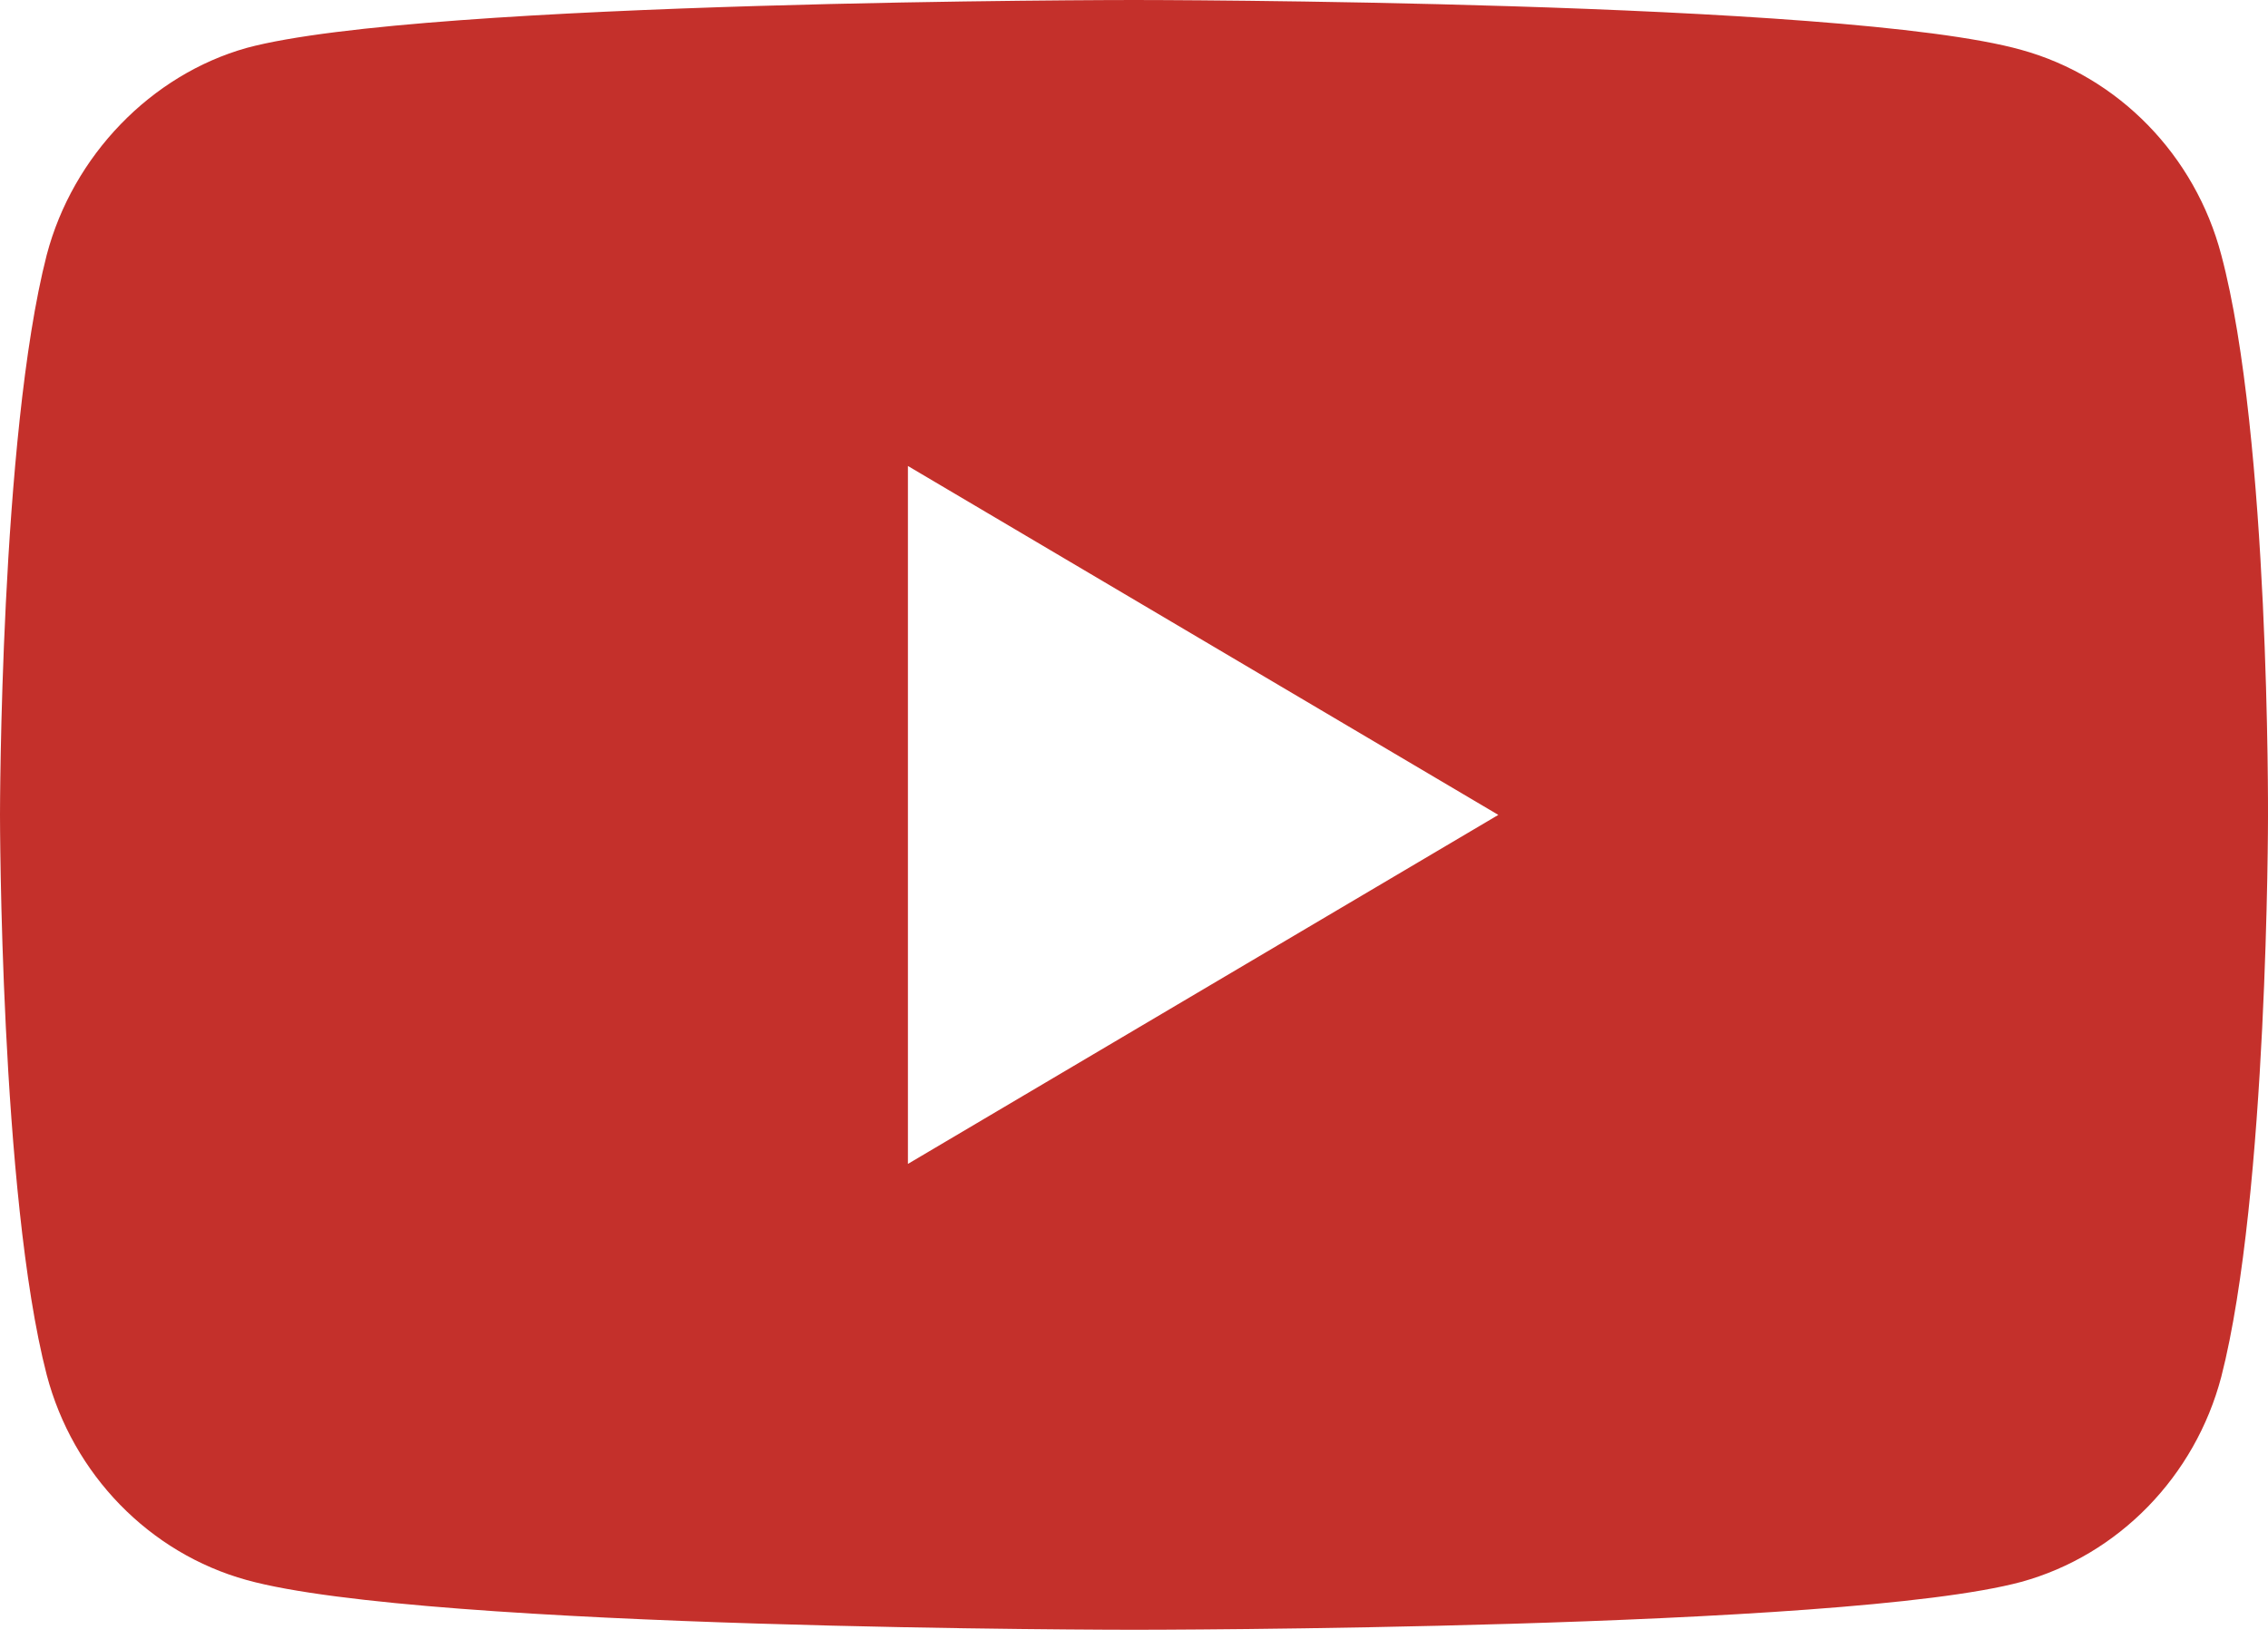 <svg width="22" height="16" viewBox="0 0 22 16" fill="none" xmlns="http://www.w3.org/2000/svg">
<path d="M21.547 2.474C21.293 1.507 20.55 0.744 19.608 0.484C17.886 0 11 0 11 0C11 0 4.114 0 2.392 0.465C1.468 0.725 0.707 1.507 0.453 2.474C0 4.241 0 7.906 0 7.906C0 7.906 0 11.589 0.453 13.338C0.707 14.306 1.45 15.068 2.392 15.329C4.132 15.812 11 15.812 11 15.812C11 15.812 17.886 15.812 19.608 15.347C20.55 15.087 21.293 14.324 21.547 13.357C22 11.589 22 7.925 22 7.925C22 7.925 22.018 4.241 21.547 2.474ZM8.807 11.292V4.521L14.534 7.906L8.807 11.292Z" fill="#C4302B"/>
</svg>
